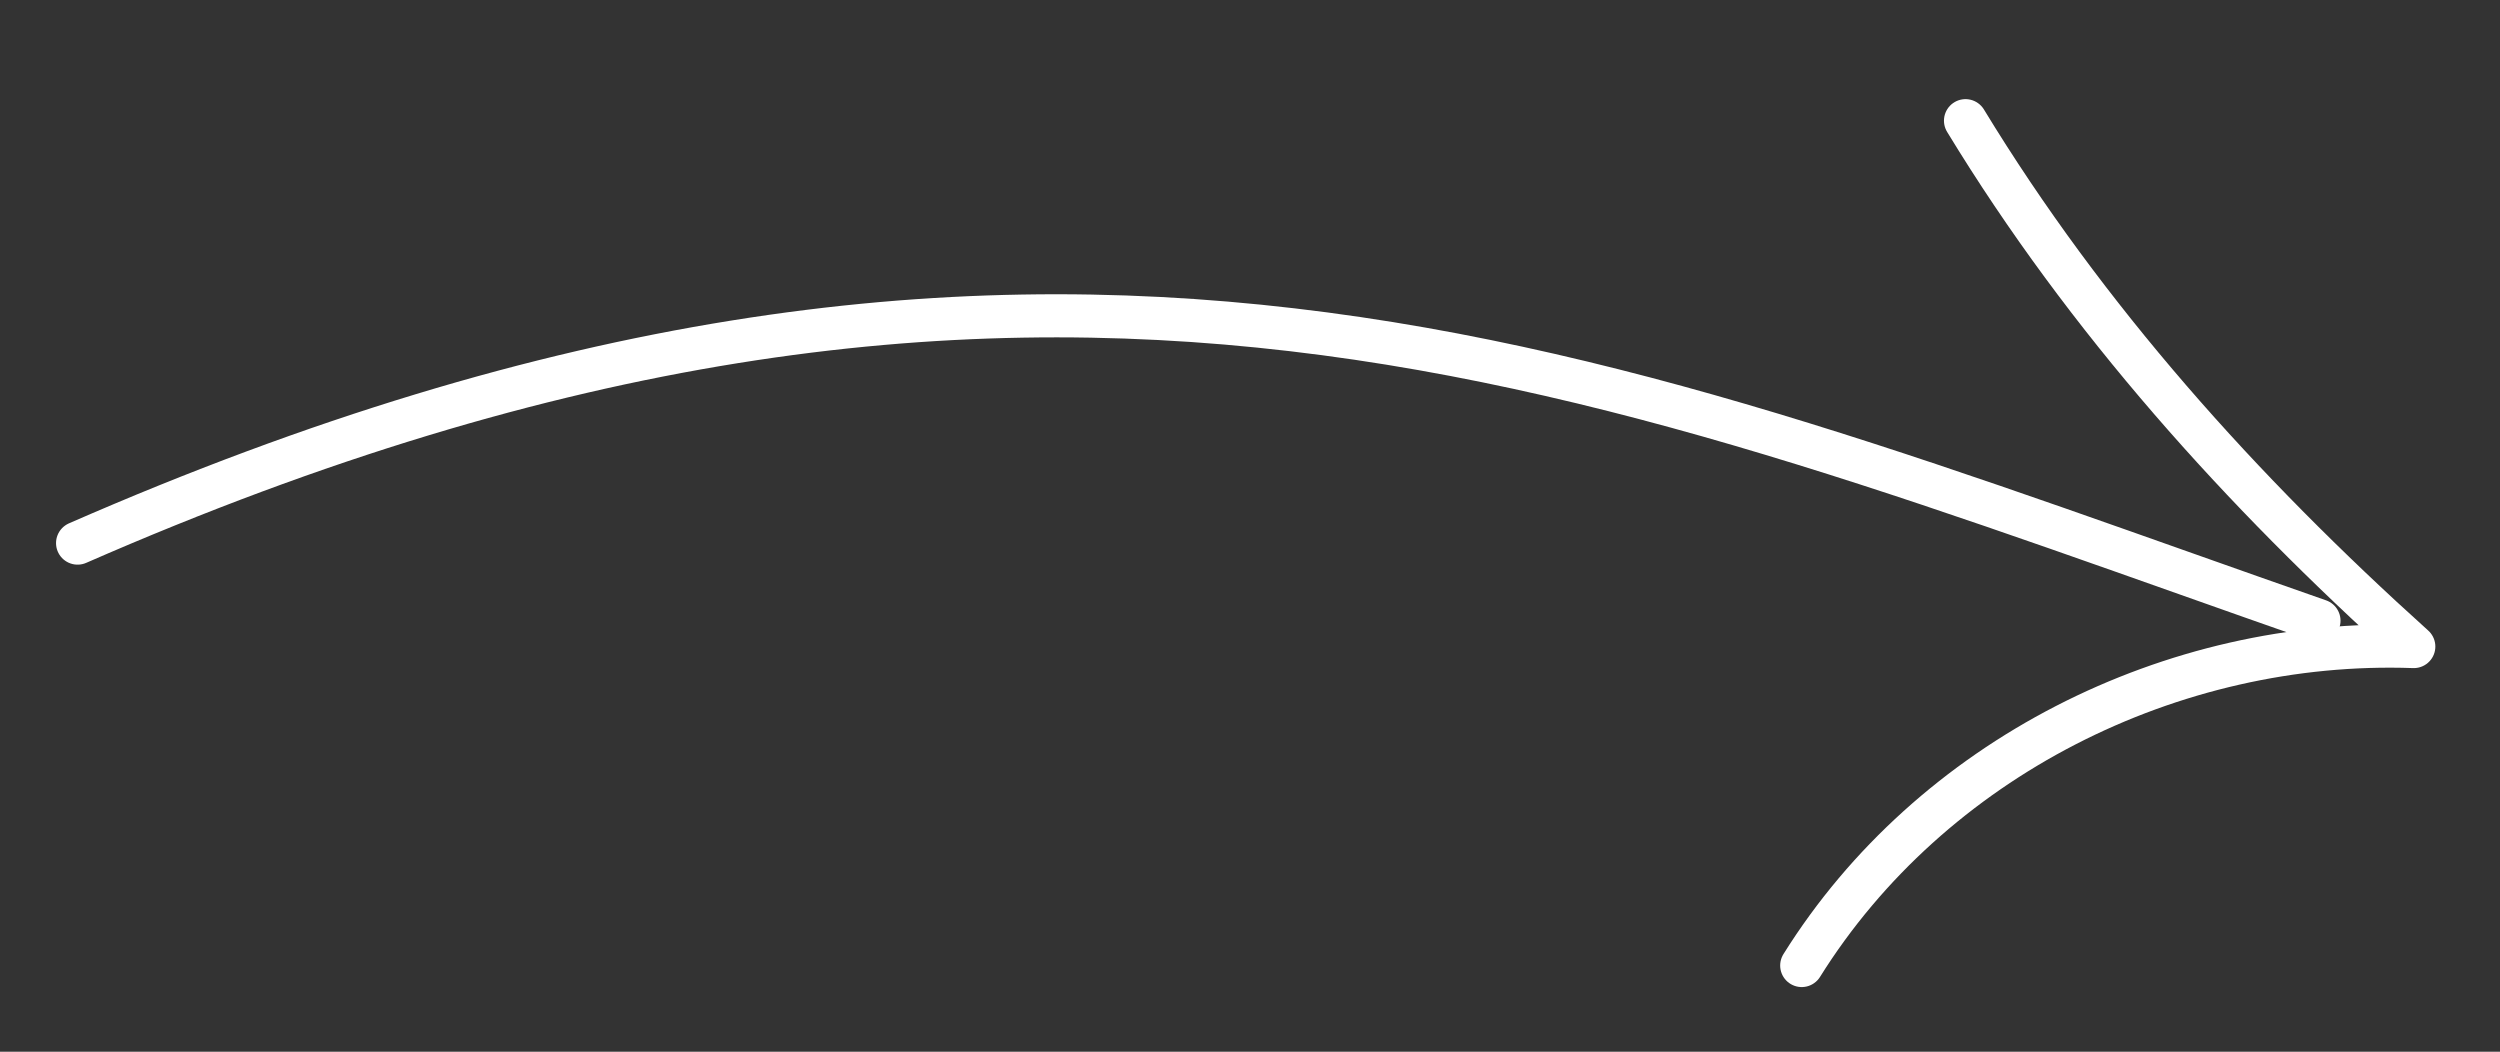 <?xml version="1.0" encoding="UTF-8"?> <!-- Generator: Adobe Illustrator 25.4.1, SVG Export Plug-In . SVG Version: 6.00 Build 0) --> <svg xmlns="http://www.w3.org/2000/svg" xmlns:xlink="http://www.w3.org/1999/xlink" id="Layer_1" x="0px" y="0px" viewBox="0 0 29 12.2" style="enable-background:new 0 0 29 12.2;" xml:space="preserve"><rect x="0" y="0" width="29" height="12.2" fill="#333333" stroke="none"/> <style type="text/css"> .st0{fill:#FFFFFF;} .st1{fill:none;stroke:#FFFFFF;stroke-width:0.5;stroke-linecap:round;stroke-miterlimit:10;} .st2{fill:none;stroke:#FFFFFF;stroke-width:0.5;stroke-linecap:round;stroke-linejoin:round;stroke-miterlimit:10;} .st3{fill:none;stroke:#FFFFFF;stroke-linecap:round;stroke-miterlimit:10;} </style> <path class="st1" d="M0.9,6.3c11.2-4.9,17.7-2,26,0.9"></path> <path class="st2" d="M20.9,11.2c1.5-2.4,4.3-3.8,7.1-3.7c-2-1.8-3.8-3.8-5.2-6.1"></path> </svg> 